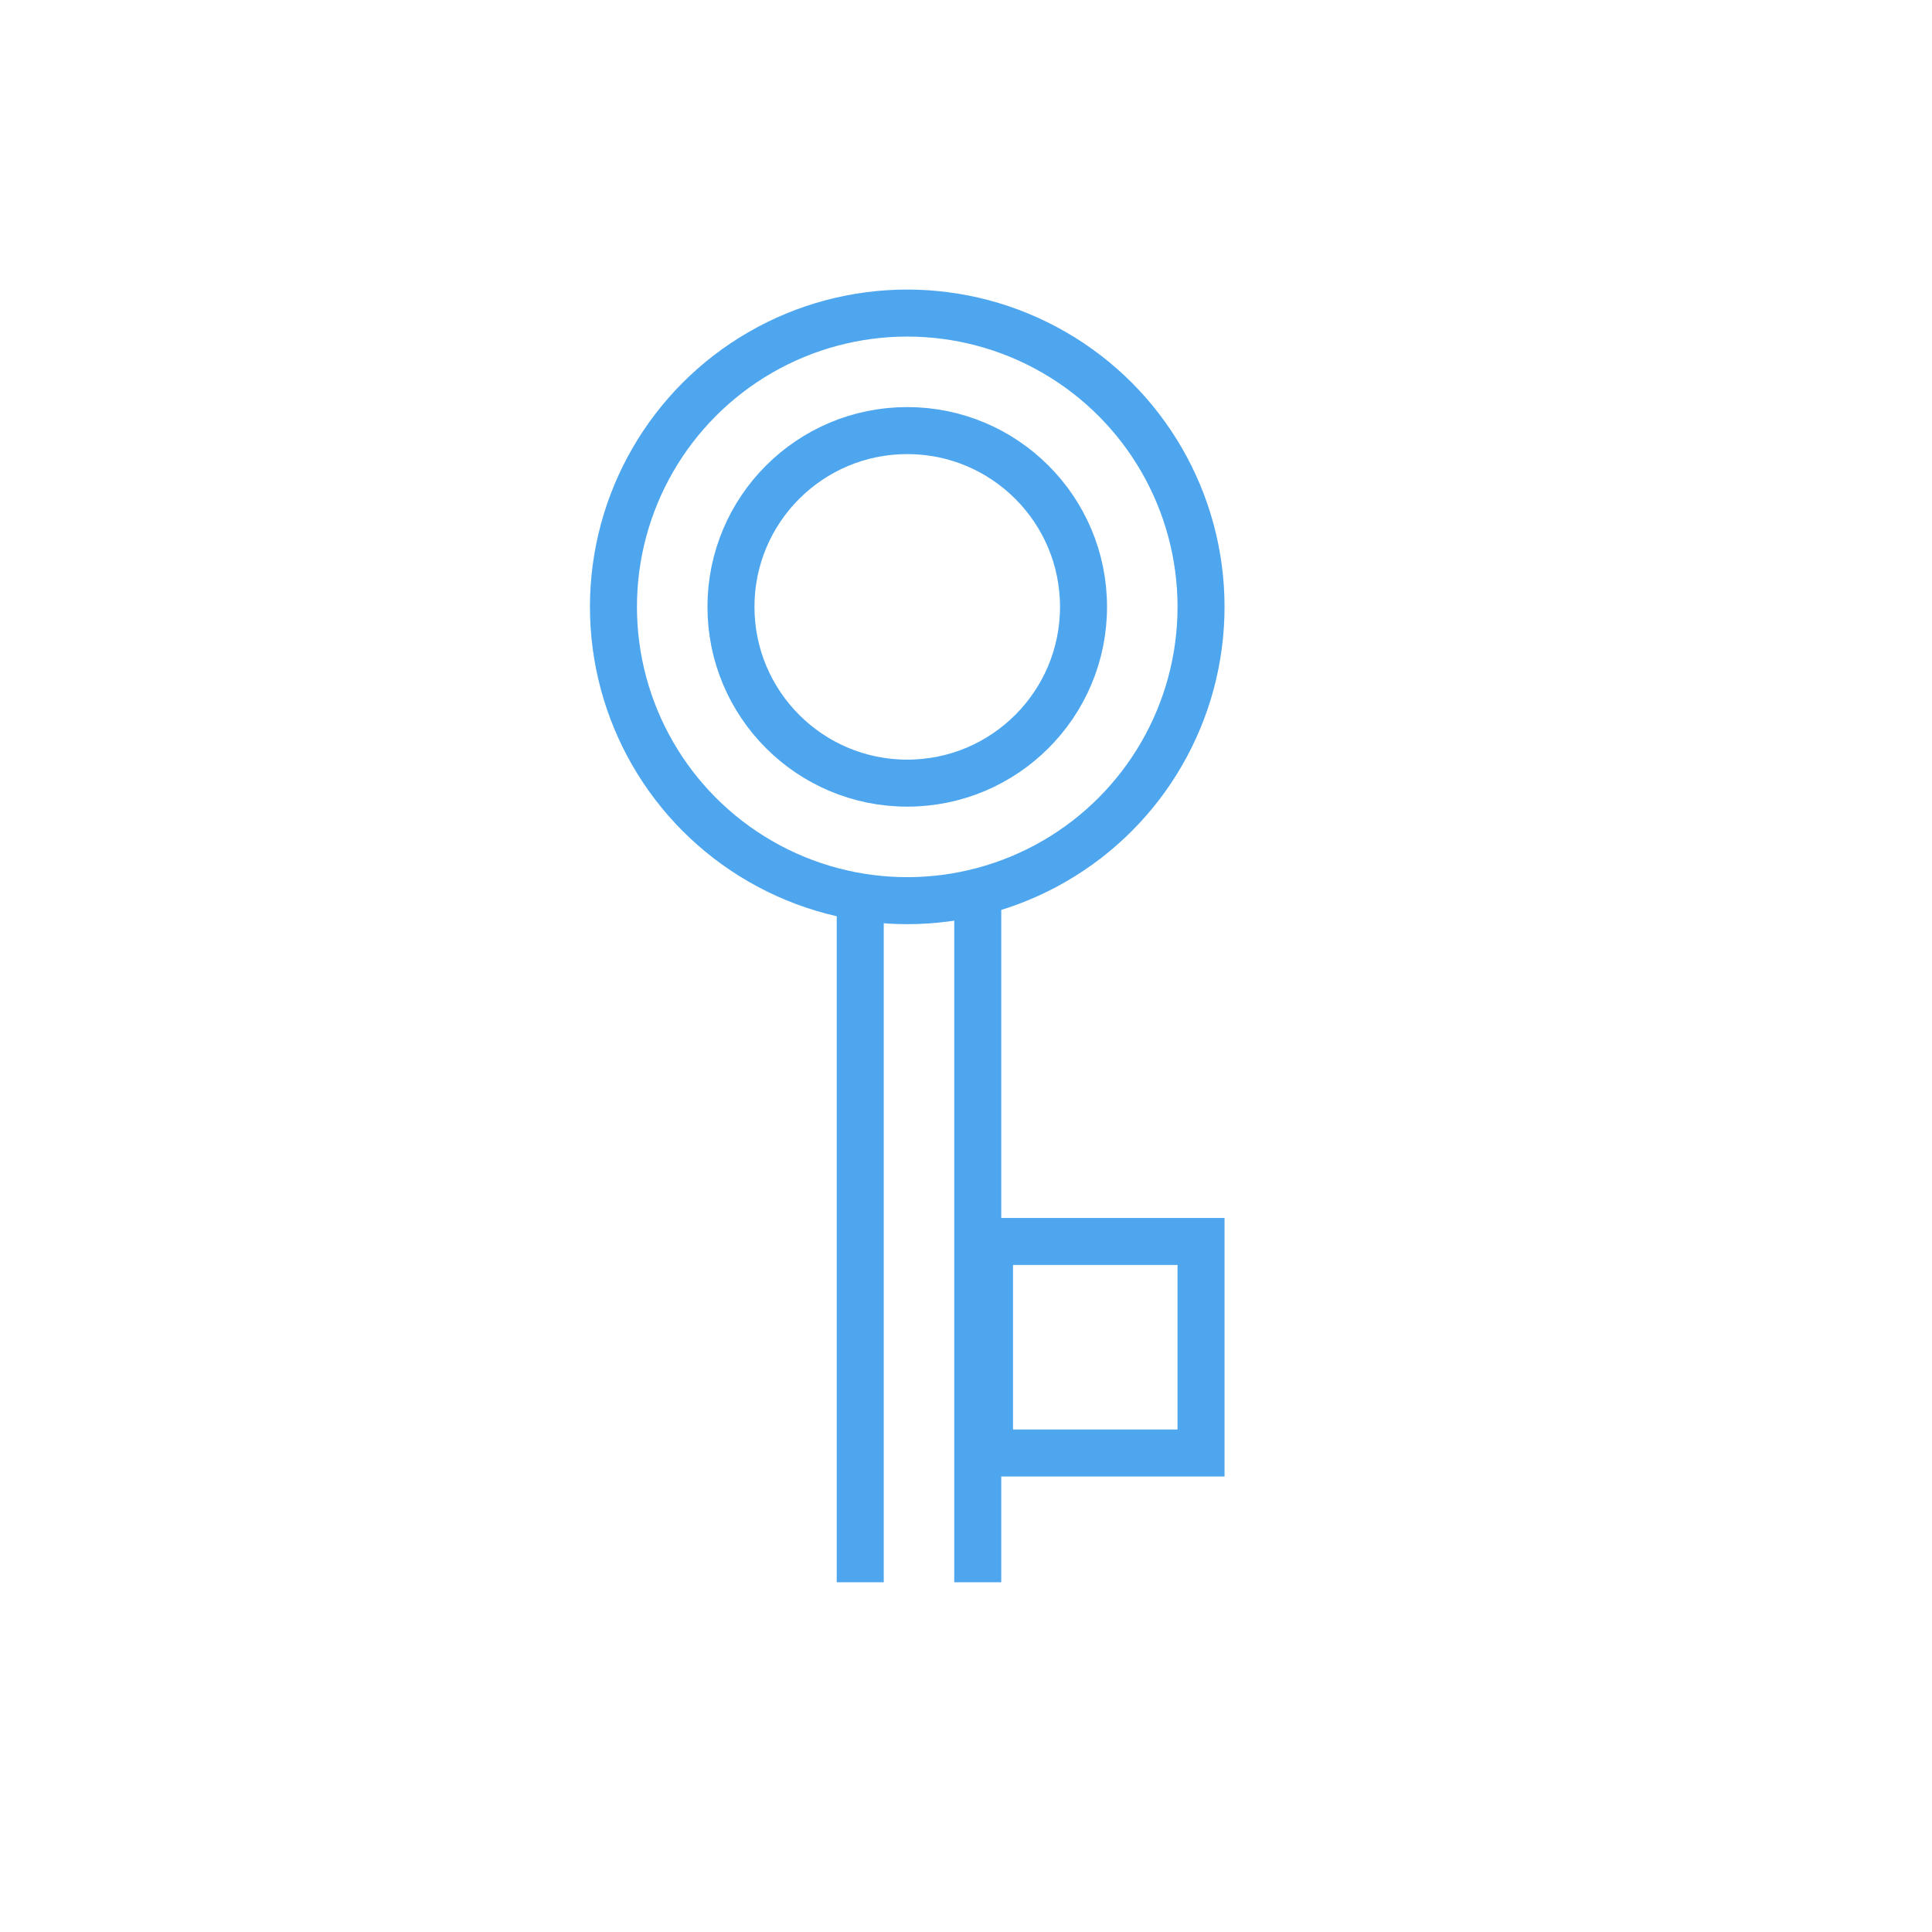 <?xml version="1.0" encoding="UTF-8"?><svg id="Calque_2" xmlns="http://www.w3.org/2000/svg" viewBox="0 0 82.2 82.2"><defs><style>.cls-1,.cls-2{fill:none;}.cls-2{stroke:#4ea6ef;stroke-width:2px;}</style></defs><g id="Calque_2-2"><rect class="cls-1" width="82.2" height="82.2"/></g><g id="Calque_1-2"><g id="Groupe_1710"><g id="Ellipse_15"><circle class="cls-1" cx="38.6" cy="25.82" r="13.5"/><circle class="cls-2" cx="38.6" cy="25.82" r="12.5"/></g><line id="Ligne_49" class="cls-2" x1="41.6" y1="37.82" x2="41.6" y2="67.32"/><line id="Ligne_50" class="cls-2" x1="36.6" y1="37.82" x2="36.6" y2="67.32"/><rect id="Rectangle_2441" class="cls-2" x="42.1" y="52.82" width="9" height="9"/><g id="Ellipse_16"><circle class="cls-1" cx="38.6" cy="25.82" r="8.5"/><circle class="cls-2" cx="38.6" cy="25.82" r="7.5"/></g></g></g></svg>